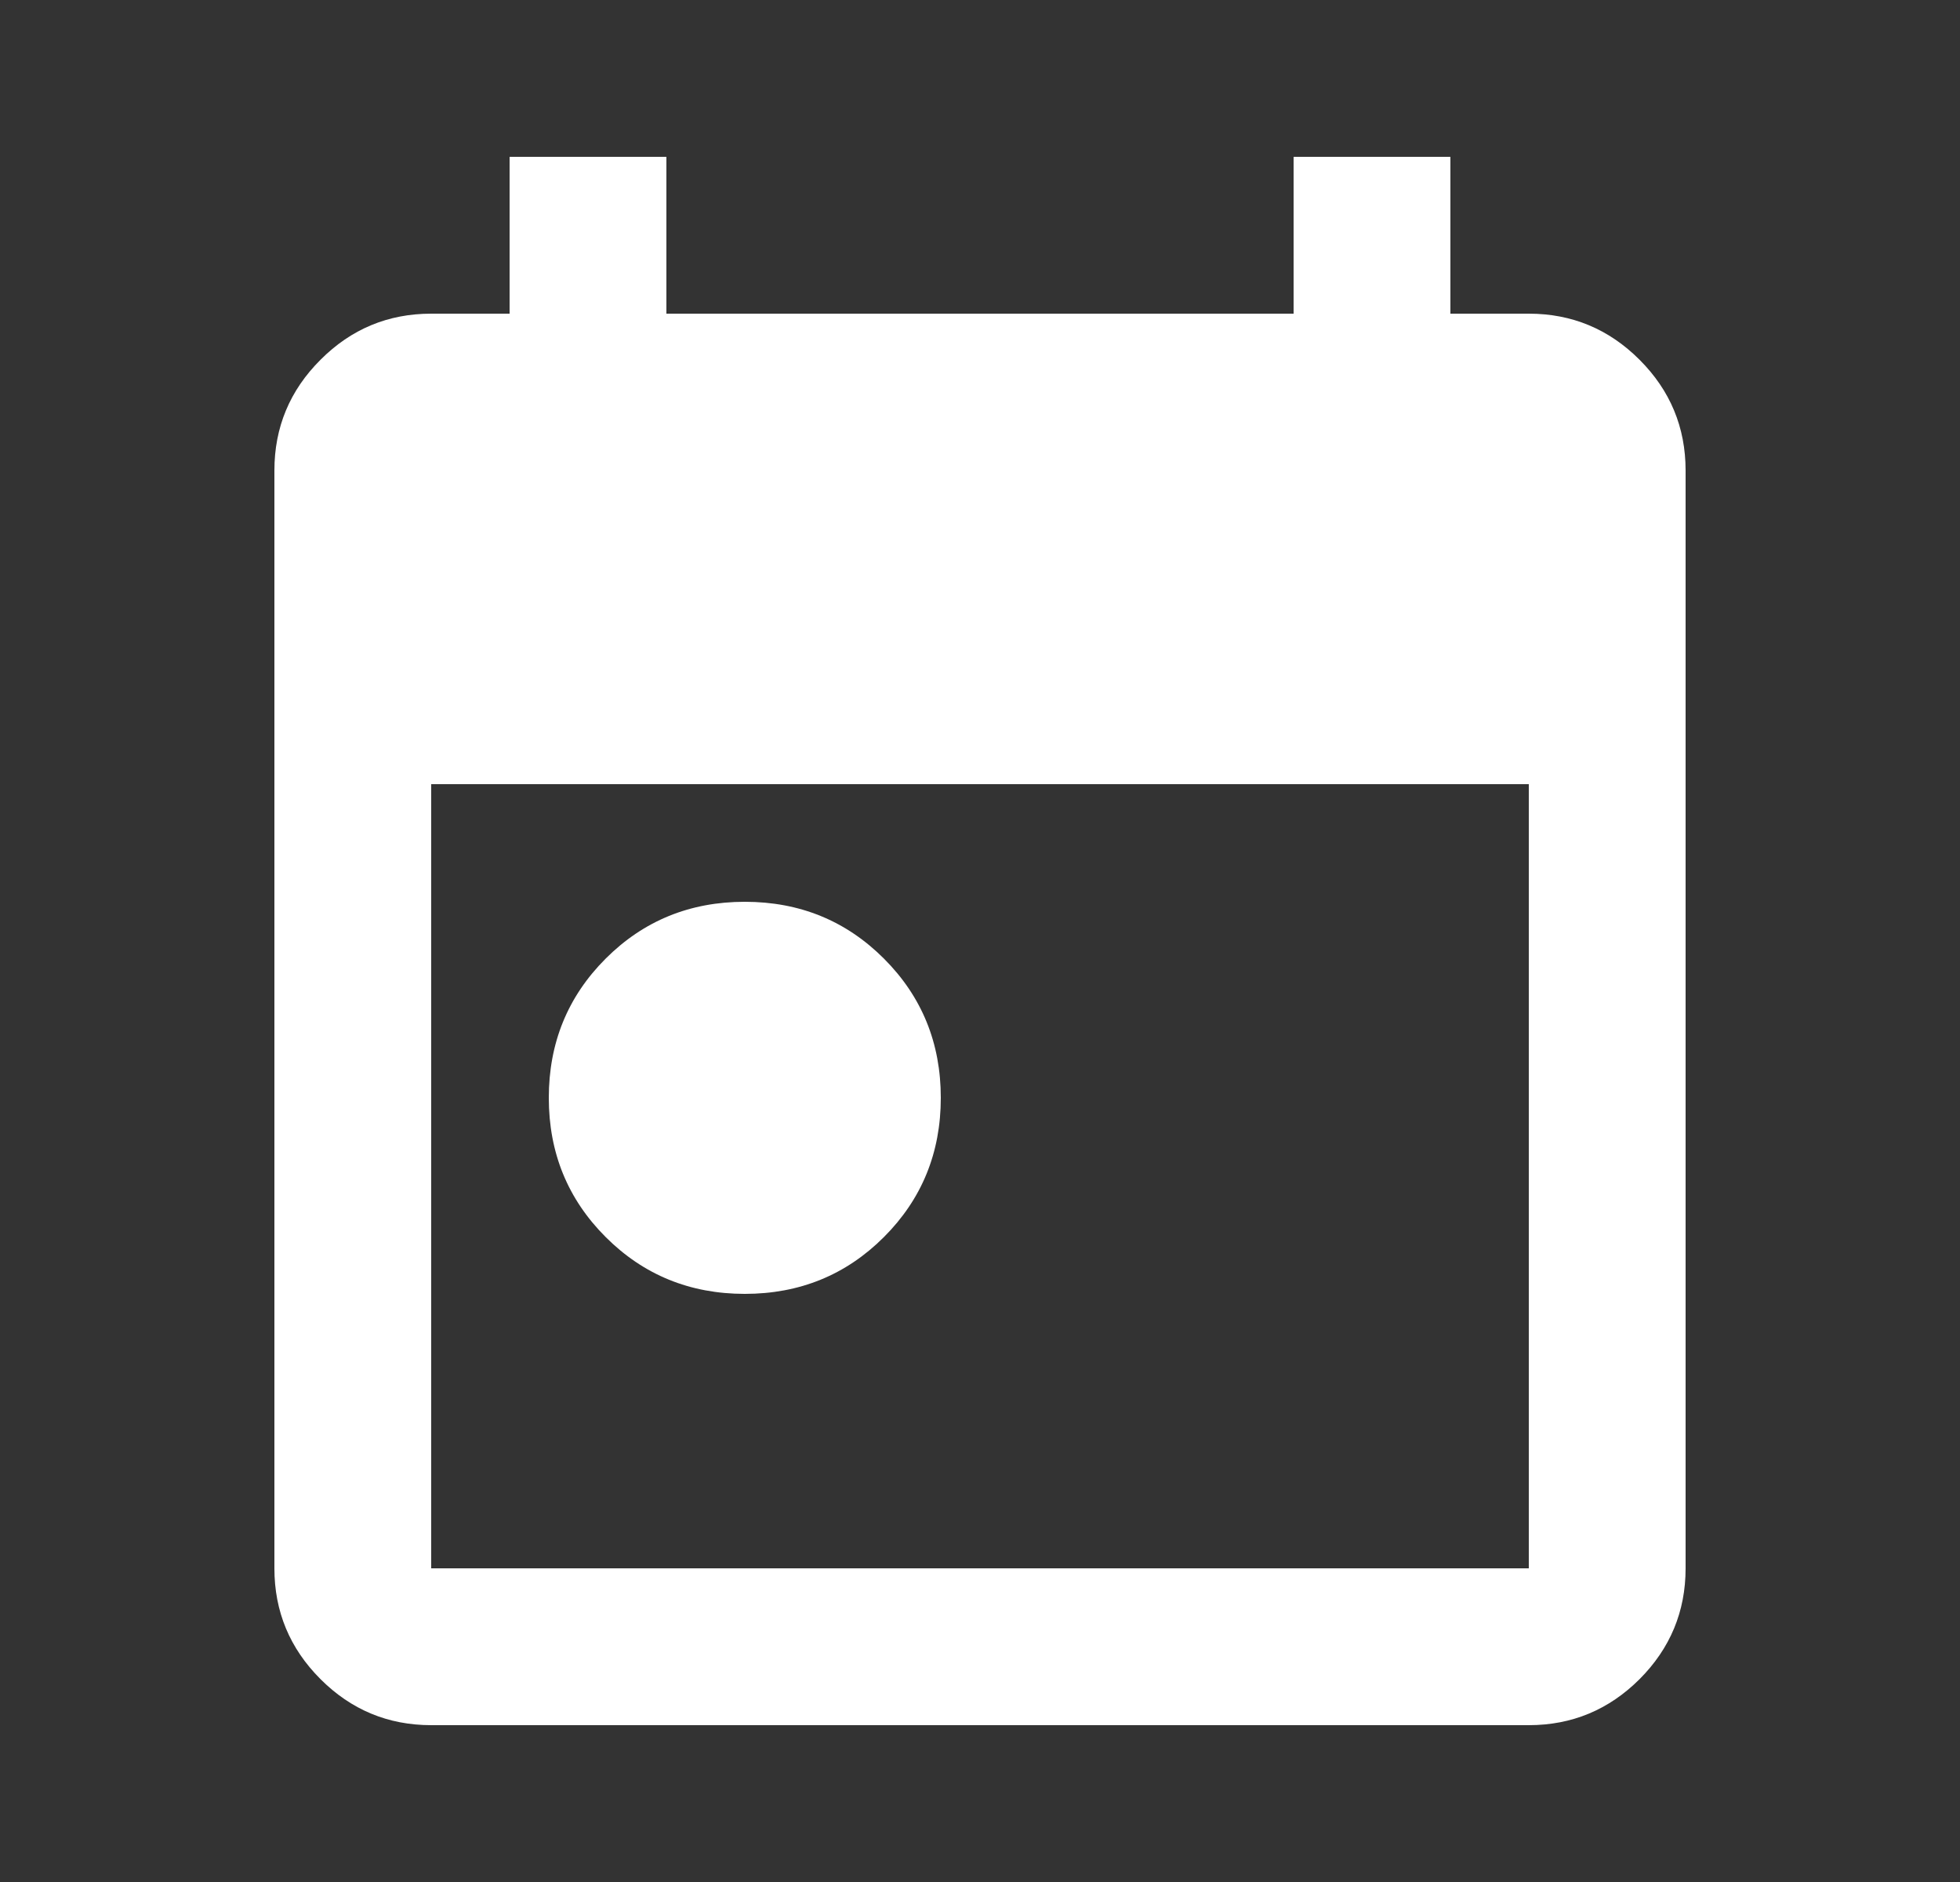 <svg width="25" height="24" viewBox="0 0 25 24" fill="none" xmlns="http://www.w3.org/2000/svg">
<rect x="0" y="0" width="25" height="24" fill="#333333" stroke="none"/>
<path d="M9.5 16.5C8.8 16.5 8.208 16.258 7.725 15.775C7.242 15.292 7 14.7 7 14C7 13.3 7.242 12.708 7.725 12.225C8.208 11.742 8.8 11.5 9.5 11.5C10.2 11.5 10.792 11.742 11.275 12.225C11.758 12.708 12 13.3 12 14C12 14.7 11.758 15.292 11.275 15.775C10.792 16.258 10.2 16.5 9.5 16.5ZM5.5 22C4.95 22 4.479 21.804 4.088 21.413C3.696 21.021 3.5 20.55 3.5 20V6C3.5 5.45 3.696 4.979 4.088 4.588C4.479 4.196 4.95 4 5.5 4H6.5V2H8.5V4H16.5V2H18.5V4H19.5C20.05 4 20.521 4.196 20.913 4.588C21.304 4.979 21.5 5.45 21.5 6V20C21.5 20.55 21.304 21.021 20.913 21.413C20.521 21.804 20.05 22 19.5 22H5.5ZM5.5 20H19.5V10H5.5V20Z" fill="white"/>
</svg>
